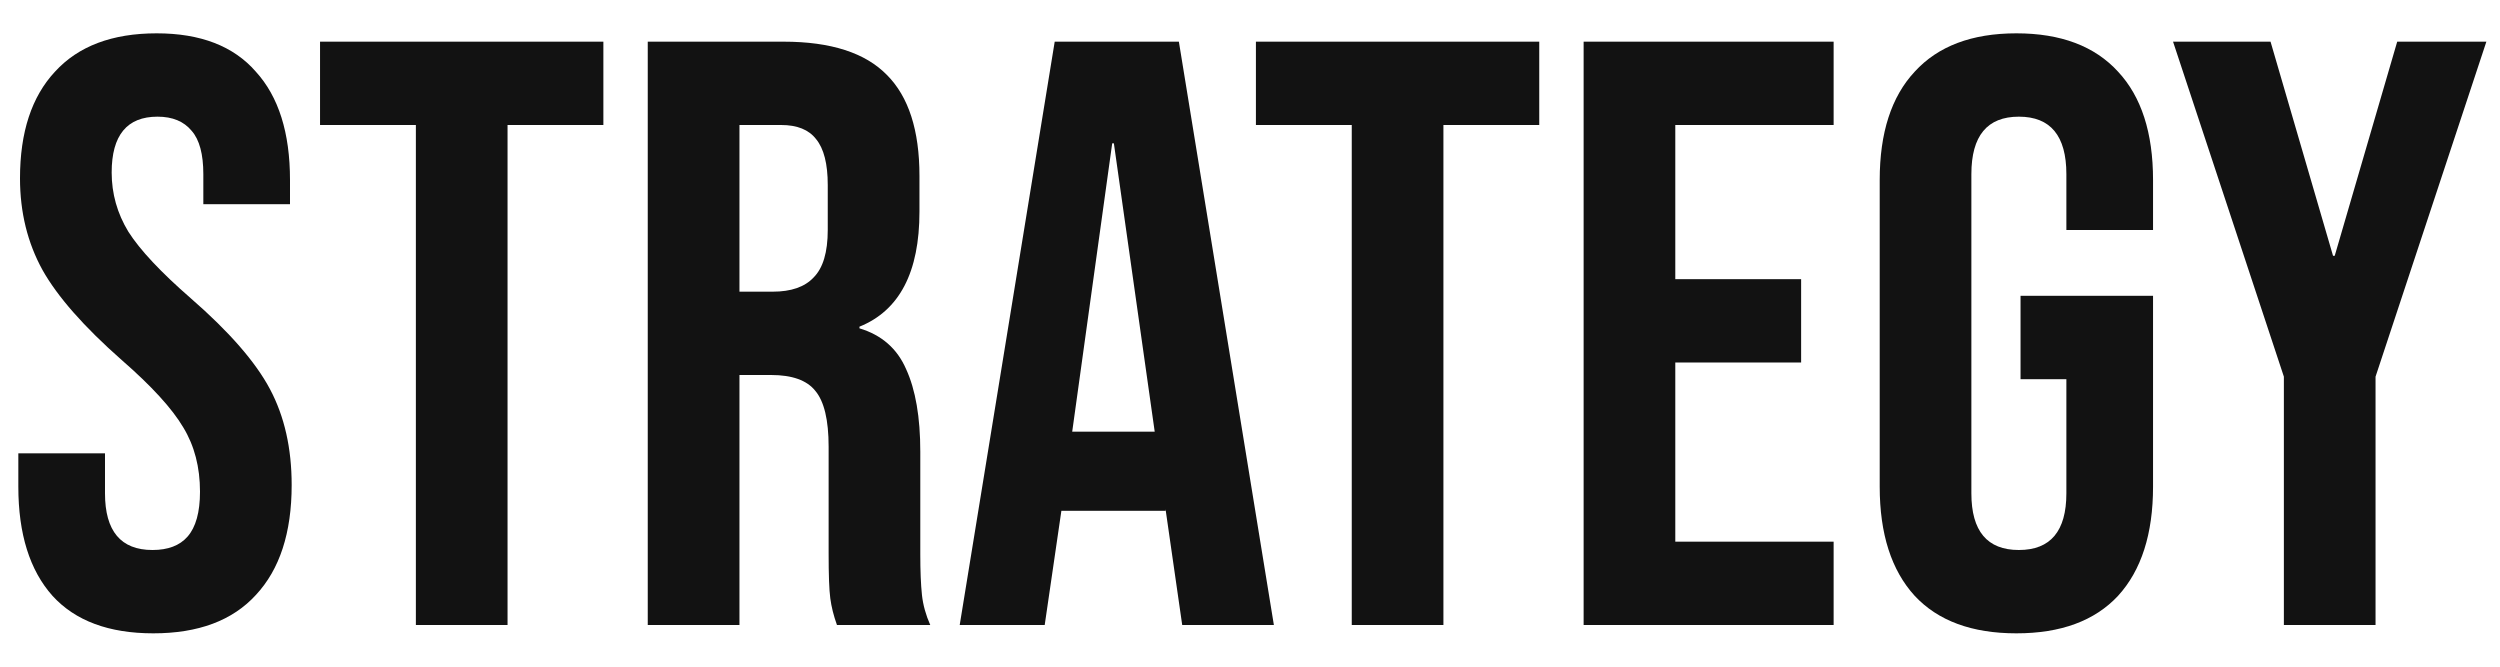 <?xml version="1.0" encoding="UTF-8"?> <svg xmlns="http://www.w3.org/2000/svg" width="60" height="16" viewBox="0 0 60 16" fill="none"> <path d="M3.68 15.2C2.613 15.2 1.807 14.9 1.26 14.3C0.713 13.687 0.44 12.813 0.44 11.68V10.88H2.52V11.84C2.52 12.747 2.9 13.2 3.66 13.2C4.033 13.2 4.313 13.093 4.5 12.88C4.7 12.653 4.8 12.293 4.8 11.8C4.8 11.213 4.667 10.7 4.4 10.26C4.133 9.807 3.64 9.267 2.92 8.64C2.013 7.84 1.38 7.12 1.02 6.48C0.66 5.827 0.48 5.093 0.48 4.28C0.48 3.173 0.76 2.32 1.32 1.72C1.88 1.107 2.693 0.8 3.76 0.8C4.813 0.8 5.607 1.107 6.14 1.72C6.687 2.32 6.96 3.187 6.96 4.32V4.9H4.88V4.18C4.88 3.7 4.787 3.353 4.6 3.14C4.413 2.913 4.14 2.8 3.78 2.8C3.047 2.8 2.68 3.247 2.68 4.14C2.68 4.647 2.813 5.12 3.08 5.56C3.36 6 3.86 6.533 4.58 7.16C5.5 7.96 6.133 8.687 6.48 9.34C6.827 9.993 7 10.76 7 11.64C7 12.787 6.713 13.667 6.14 14.28C5.58 14.893 4.76 15.2 3.68 15.2Z" fill="#121212"></path> <path d="M9.981 3H7.681V1H14.481V3H12.181V15H9.981V3Z" fill="#121212"></path> <path d="M15.546 1H18.806C19.94 1 20.767 1.267 21.287 1.8C21.806 2.32 22.067 3.127 22.067 4.22V5.08C22.067 6.533 21.587 7.453 20.627 7.84V7.88C21.16 8.04 21.533 8.367 21.747 8.86C21.973 9.353 22.087 10.013 22.087 10.84V13.3C22.087 13.7 22.1 14.027 22.127 14.28C22.153 14.52 22.22 14.76 22.326 15H20.087C20.006 14.773 19.953 14.56 19.927 14.36C19.9 14.16 19.887 13.8 19.887 13.28V10.72C19.887 10.08 19.78 9.633 19.567 9.38C19.366 9.127 19.013 9 18.506 9H17.747V15H15.546V1ZM18.547 7C18.986 7 19.313 6.887 19.526 6.66C19.753 6.433 19.866 6.053 19.866 5.52V4.44C19.866 3.933 19.773 3.567 19.587 3.34C19.413 3.113 19.133 3 18.747 3H17.747V7H18.547Z" fill="#121212"></path> <path d="M25.313 1H28.293L30.573 15H28.373L27.973 12.22V12.26H25.473L25.073 15H23.033L25.313 1ZM27.713 10.36L26.733 3.44H26.693L25.733 10.36H27.713Z" fill="#121212"></path> <path d="M32.442 3H30.142V1H36.942V3H34.642V15H32.442V3Z" fill="#121212"></path> <path d="M38.007 1H44.007V3H40.207V6.7H43.227V8.7H40.207V13H44.007V15H38.007V1Z" fill="#121212"></path> <path d="M48.393 15.2C47.326 15.2 46.513 14.9 45.953 14.3C45.393 13.687 45.113 12.813 45.113 11.68V4.32C45.113 3.187 45.393 2.32 45.953 1.72C46.513 1.107 47.326 0.8 48.393 0.8C49.46 0.8 50.273 1.107 50.833 1.72C51.393 2.32 51.673 3.187 51.673 4.32V5.52H49.593V4.18C49.593 3.26 49.213 2.8 48.453 2.8C47.693 2.8 47.313 3.26 47.313 4.18V11.84C47.313 12.747 47.693 13.2 48.453 13.2C49.213 13.2 49.593 12.747 49.593 11.84V9.1H48.493V7.1H51.673V11.68C51.673 12.813 51.393 13.687 50.833 14.3C50.273 14.9 49.46 15.2 48.393 15.2Z" fill="#121212"></path> <path d="M54.813 9.04L52.153 1H54.493L55.993 6.14H56.033L57.533 1H59.673L57.013 9.04V15H54.813V9.04Z" fill="#121212"></path> </svg> 